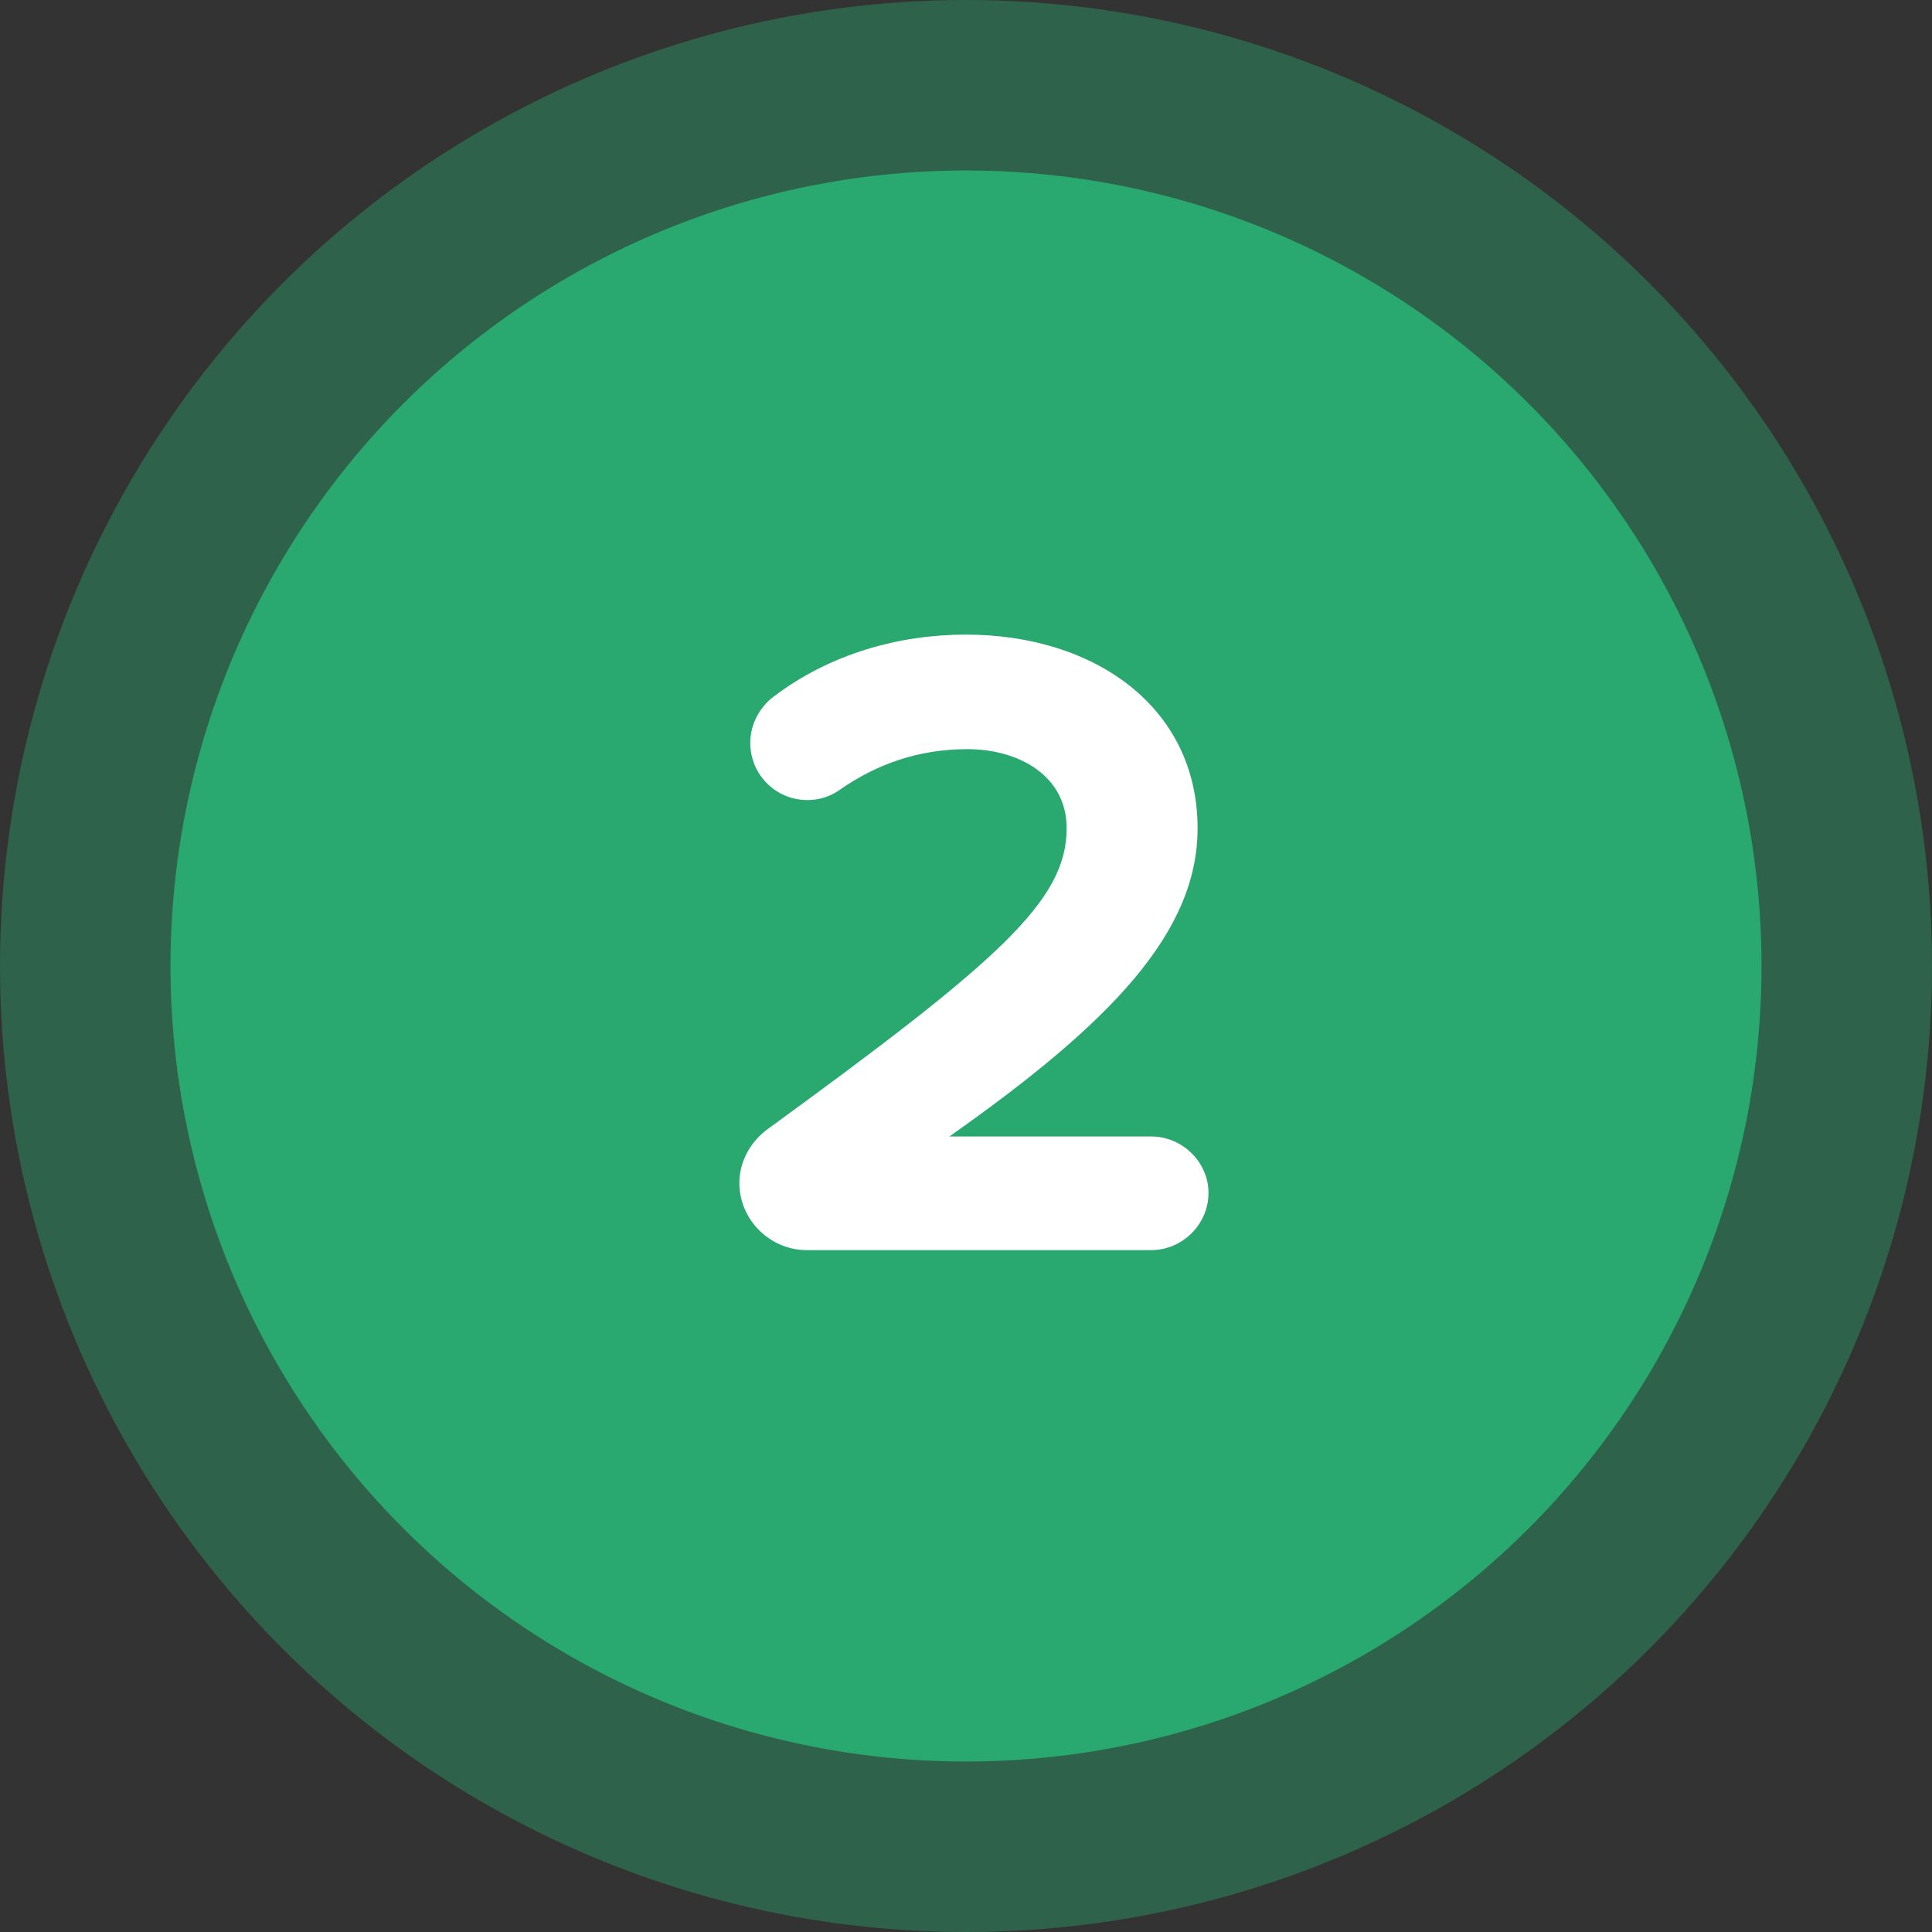 <?xml version="1.0" encoding="UTF-8"?> <svg xmlns="http://www.w3.org/2000/svg" width="68" height="68" viewBox="0 0 68 68" fill="none"><rect x="0" y="0" width="68" height="68" fill="#333333" stroke="none"/><circle cx="34" cy="34" r="28" fill="#2AA870"></circle><circle cx="34" cy="34" r="34" fill="#2AA870" fill-opacity="0.4"></circle><path d="M28.391 44C27.111 44 26.023 42.944 26.023 41.632C26.023 40.864 26.439 40.16 27.015 39.744C35.143 33.824 37.543 31.712 37.543 29.152C37.543 27.296 35.847 26.368 34.055 26.368C32.295 26.368 30.823 26.912 29.543 27.808C29.223 28.032 28.839 28.16 28.423 28.16C27.303 28.16 26.407 27.264 26.407 26.144C26.407 25.472 26.759 24.864 27.239 24.512C29.223 23.008 31.655 22.336 33.991 22.336C38.535 22.336 42.151 24.896 42.151 29.152C42.151 32.8 39.143 35.968 33.415 40H40.519C41.607 40 42.535 40.896 42.535 41.984C42.535 43.104 41.607 44 40.519 44H28.391Z" fill="white"></path></svg> 